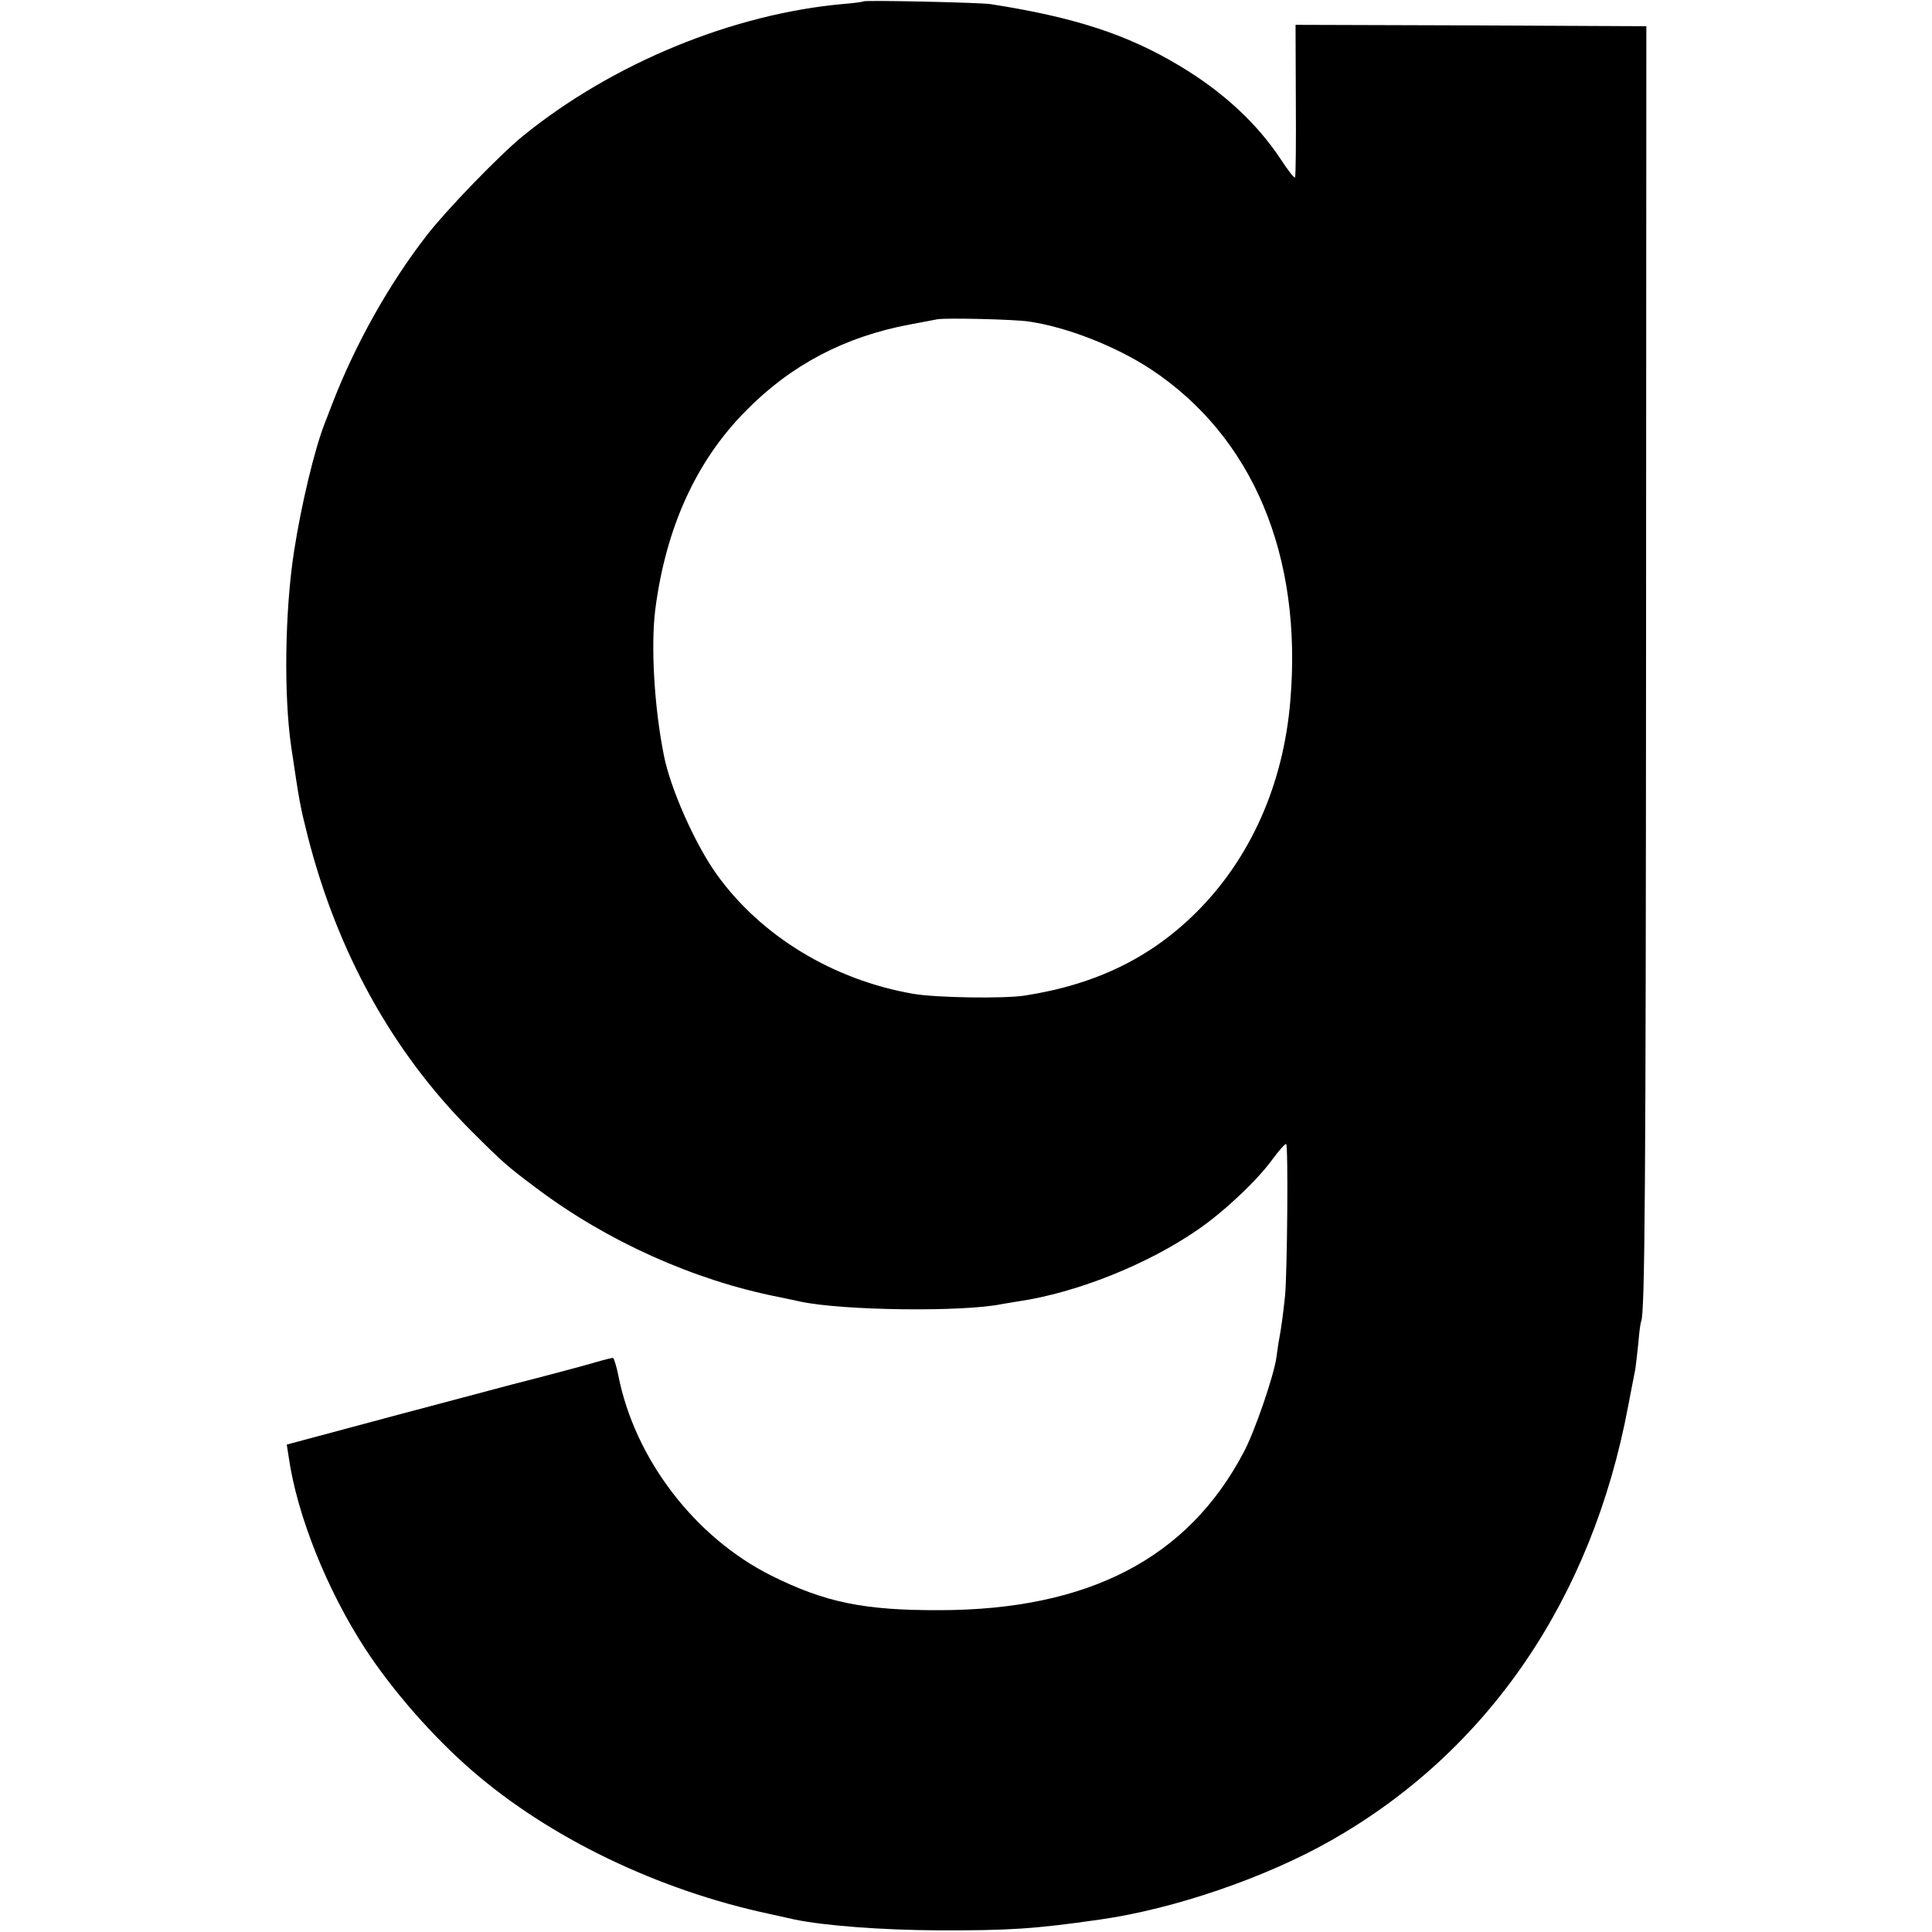 <svg version="1" xmlns="http://www.w3.org/2000/svg" width="933.333" height="933.333" viewBox="0 0 700 700"><path d="M312.8.5c-.2.2-3.2.6-6.8.9-40.3 3.5-84.1 21.5-116.7 48-8.4 6.9-27.6 26.7-34.7 35.9-13.7 17.7-25.7 39.1-34.1 60.7-.9 2.5-2.2 5.6-2.7 7-3.8 9.5-8.7 30.1-11.3 47-3.3 21.5-3.7 51.9-1 70.5 3 20.2 3.2 21.4 6 32.5 10.7 41.9 30.6 78 59 106.5 11.7 11.7 13.3 13.1 24 21.1 25.4 19.1 57 33.3 87.5 39.3 3 .6 6.6 1.4 8 1.7 15.7 3.3 58.8 3.8 73 .9 1.3-.2 4-.7 6-1 21.1-3.1 46.8-13.4 64.9-25.9 9.5-6.5 21.5-17.8 27.1-25.5 2.4-3.3 4.7-5.8 5-5.6.8.5.4 46.4-.4 55-.7 6.6-1.4 11.8-2.1 15.5-.3 1.4-.7 4.4-1 6.6-.8 6.4-7.9 27.2-11.9 34.6-20.2 38.4-56.2 57.1-110.1 57.2-27.4.1-41.5-2.8-61-12.5-27.8-13.9-49.6-42.4-55.5-72.7-.7-3.4-1.6-6.2-1.9-6.2-.4 0-3 .6-5.7 1.4-3.9 1.2-21.3 5.8-30.4 8.1-.8.2-19.6 5.2-41.8 11.1l-40.3 10.8.7 4.5c3 21.1 13.9 48.3 27.8 69.6 9.8 15 24.4 31.7 38.6 44 28.1 24.4 67.5 43.4 108 52 4.1.9 8.2 1.8 9 2 10.6 2.2 31.6 3.8 51.5 3.9 26.2.1 35.2-.5 59-3.9 26.9-3.8 60.4-15.3 84-28.8 56.6-32.2 94.3-87.3 107.4-157.2 1.2-6.1 2.3-12.1 2.6-13.4.2-1.3.7-5.6 1.1-9.5.3-3.9.8-7.4 1-7.8 1.4-2.3 1.7-51.1 1.8-248.3l.1-221-63.5-.3-63.6-.2.1 27.2c.1 15 0 27.6-.3 28.1-.2.4-2.5-2.5-5.1-6.5-8.7-13.2-21.2-24.7-36.8-34-18.8-11.3-38.1-17.6-68.4-22.3-3.8-.6-45.5-1.5-46.1-1zm60 116c13.8 2 31.6 9 44.2 17.3 36.9 24.4 55 67.5 50.5 120.2-2.5 30.2-14.4 56.9-33.9 76.4-16.5 16.5-36.5 26.3-62.2 30.3-7.6 1.2-32.1.8-40.4-.6-29.1-5-55.4-21-71.4-43.4-7.9-11.1-16.8-31.2-19.1-43.2-3.5-17.6-4.7-39.4-3.1-52.5 3.8-29.7 14.8-54 32.9-72.2 16.3-16.6 35.8-26.8 59.2-31.2 4.4-.8 8.9-1.7 10-1.9 3-.6 28.3 0 33.3.8z"/></svg>